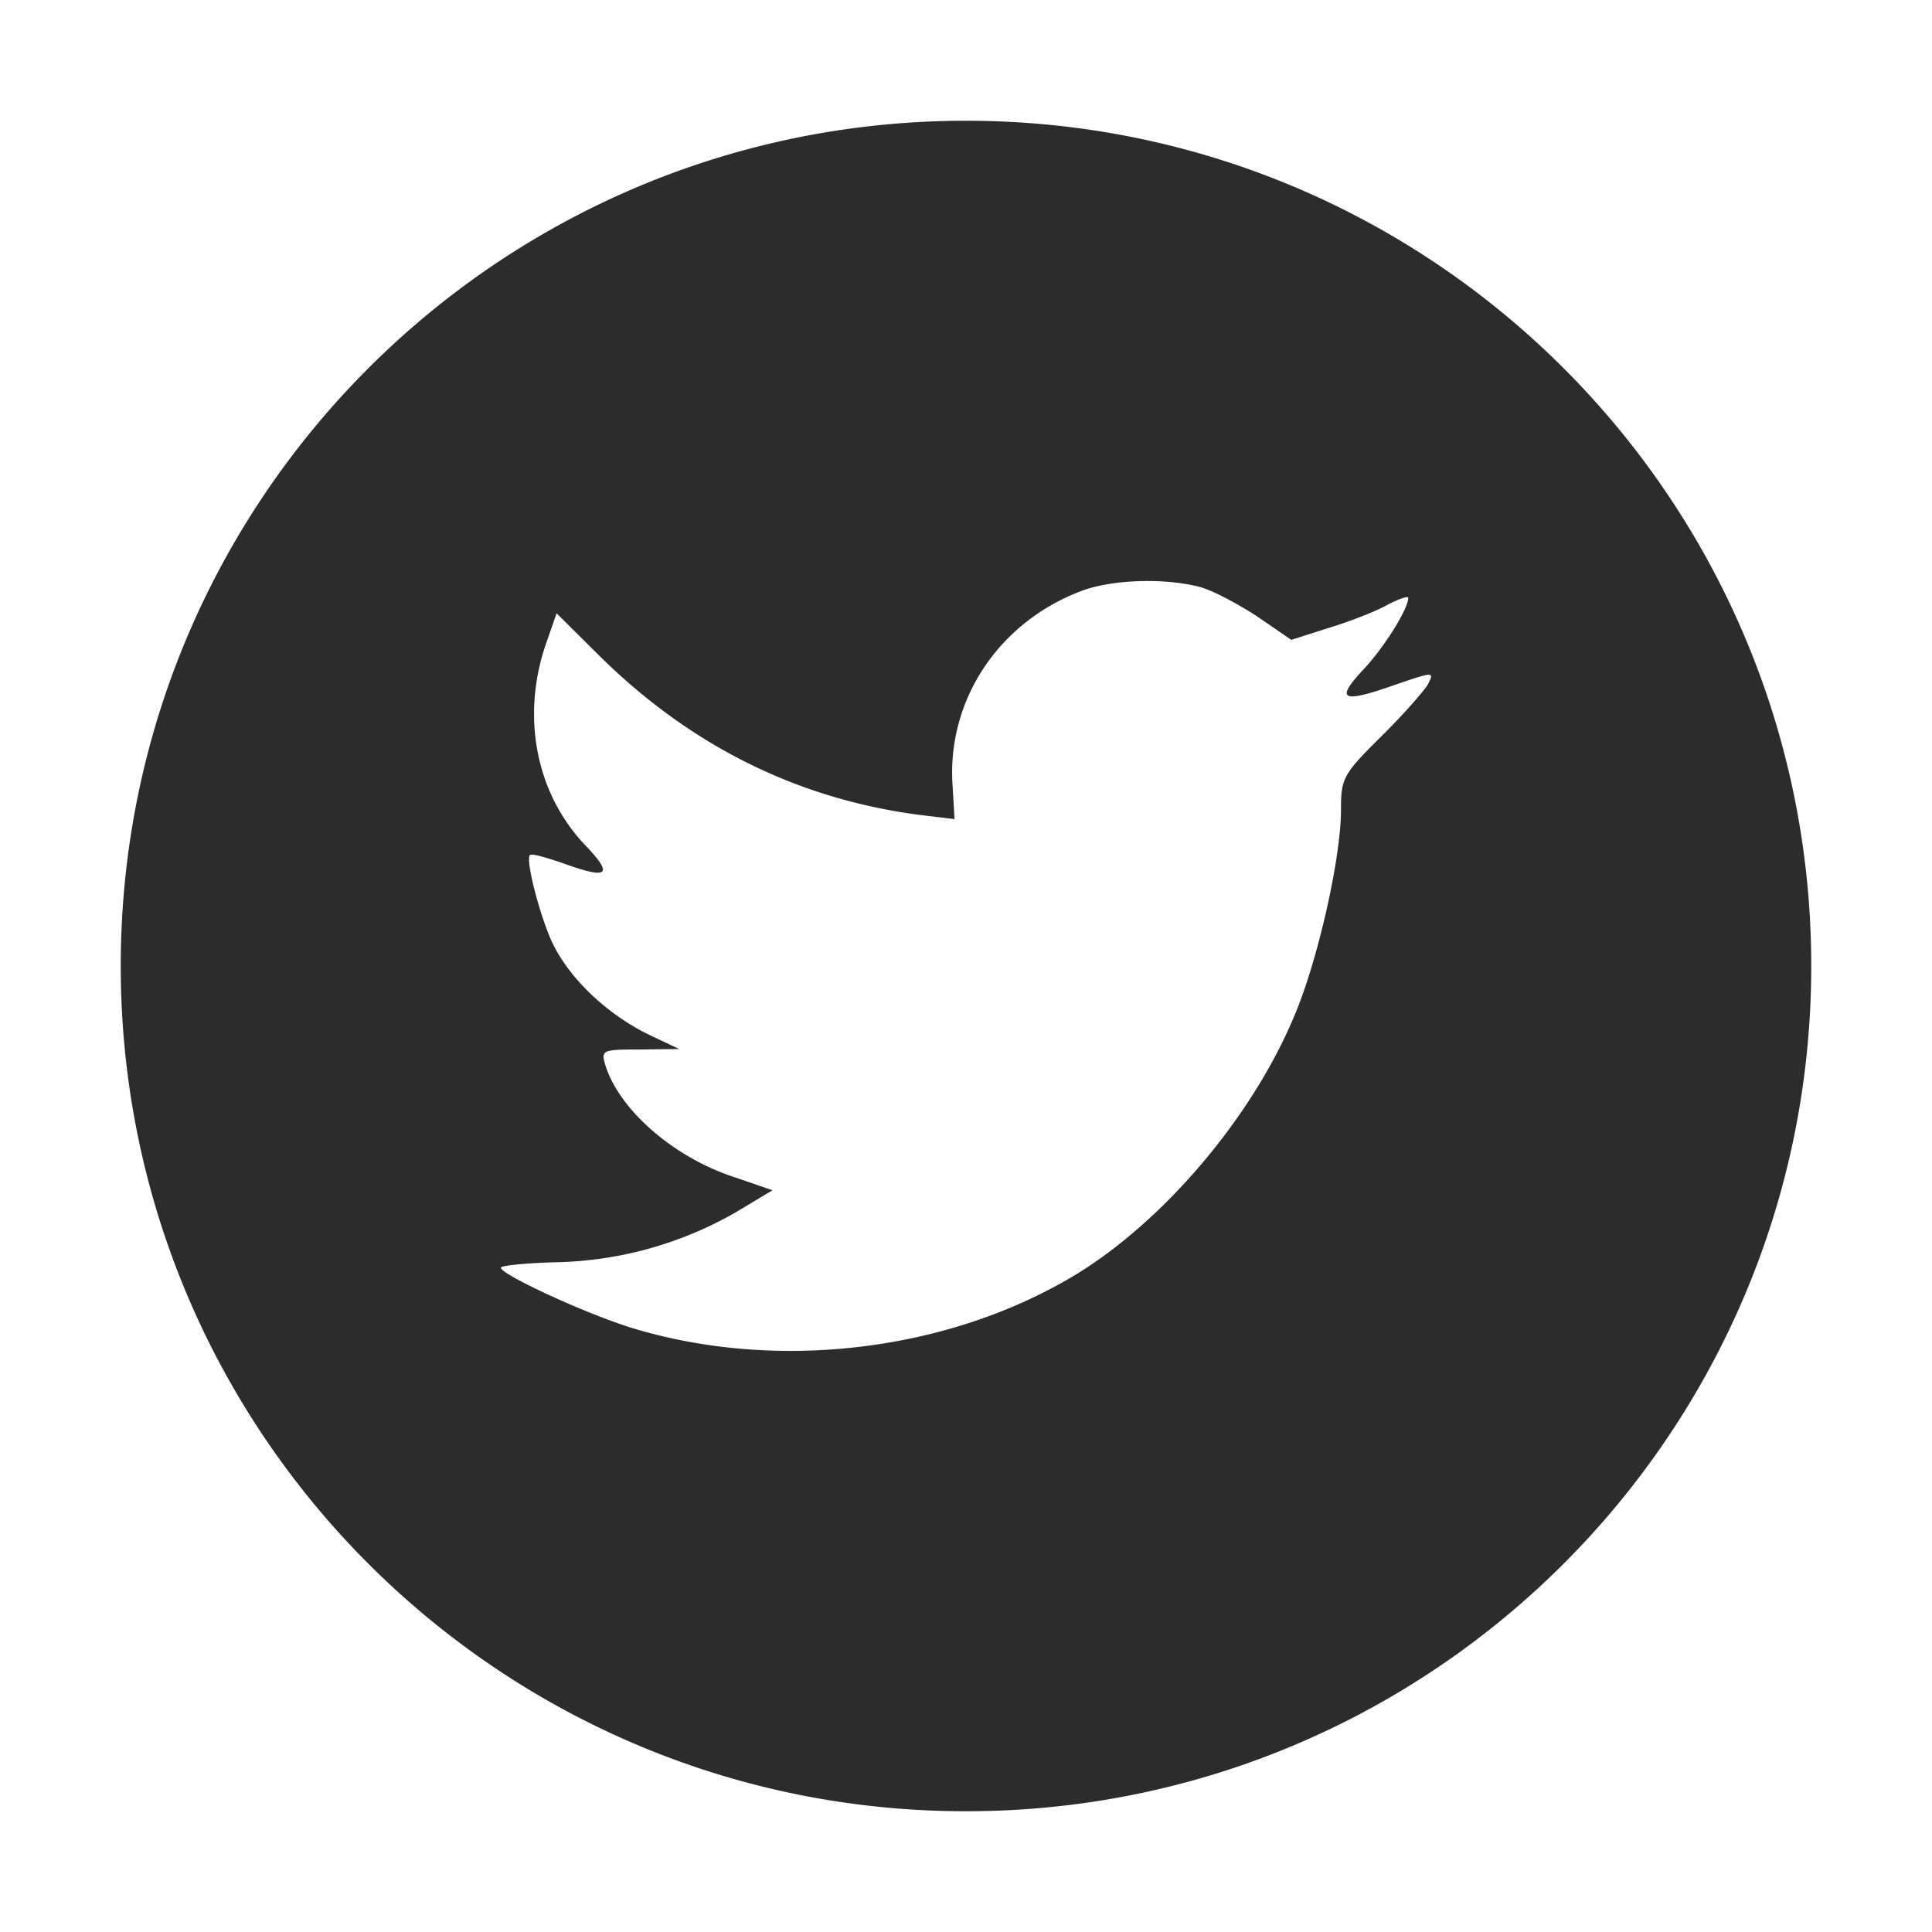 <svg t="1686661802213" class="icon" viewBox="0 0 1024 1024" version="1.1" xmlns="http://www.w3.org/2000/svg" p-id="4690" width="200" height="200"><path d="M574.336 312.8c-44.544 16.224-72.64 57.984-69.44 103.712l1.024 17.632-17.824-2.144c-64.8-8.288-121.44-36.384-169.568-83.584l-23.52-23.36-6.016 17.28c-12.8 38.496-4.64 79.232 22.112 106.592 14.208 15.136 11.008 17.28-13.504 8.32-8.608-2.88-16.064-5.088-16.768-3.968-2.496 2.56 6.08 35.264 12.832 48.224 9.28 18.08 28.096 35.68 48.8 46.176l17.472 8.32-20.672 0.256c-20 0-20.704 0.384-18.528 7.936 7.072 23.424 35.232 48.32 66.592 59.072l22.112 7.584-19.2 11.552a199.552 199.552 0 0 1-95.52 26.624c-16.064 0.384-29.248 1.792-29.248 2.88 0 3.552 43.52 23.744 68.736 31.712 75.904 23.36 166.016 13.248 233.696-26.688 48.096-28.448 96.192-84.992 118.656-139.776 12.096-29.12 24.192-82.432 24.192-108 0-16.576 1.088-18.752 21.024-38.528 11.776-11.584 22.784-24.16 24.96-27.776 3.552-6.816 3.136-6.816-14.976-0.704-30.24 10.816-34.56 9.408-19.584-6.816 11.04-11.52 24.224-32.448 24.224-38.528 0-1.056-5.344 0.736-11.392 3.968-6.4 3.584-20.672 8.992-31.328 12.224l-19.264 6.144-17.44-11.968c-9.6-6.4-23.168-13.696-30.24-15.84-18.24-5.056-46.016-4.32-62.4 1.472M512 64c247.456 0 448 200.544 448 448 0 247.392-200.544 448-448 448S64 759.392 64 512C64 264.544 264.544 64 512 64" fill="#2c2c2c" p-id="4691"></path></svg>